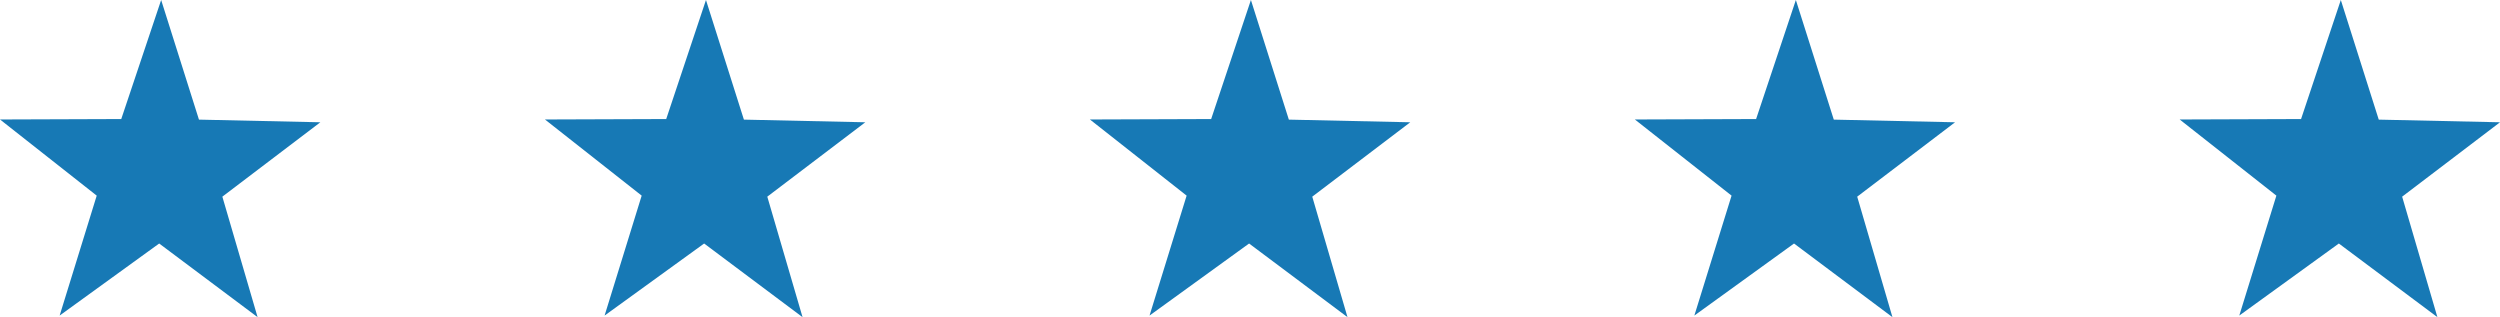 <svg width="134" height="17" viewBox="0 0 134 17" fill="none" xmlns="http://www.w3.org/2000/svg">
<g clip-path="url(#clip0_98_1947)">
<path d="M13.807 17L8.532 13.052L3.197 16.914L5.184 10.486L0 6.404L6.499 6.381L8.638 0L10.664 6.412L17.17 6.554L11.918 10.541L13.807 17Z" fill="#1779B5"/>
<path d="M43.017 17L37.742 13.052L32.406 16.914L34.394 10.486L29.209 6.404L35.709 6.381L37.84 0L39.873 6.412L46.38 6.554L41.127 10.541L43.017 17Z" fill="#1779B5"/>
<path d="M72.226 17L66.951 13.052L61.615 16.914L63.603 10.486L58.419 6.404L64.918 6.381L67.049 0L69.082 6.412L75.589 6.554L70.337 10.541L72.226 17Z" fill="#1779B5"/>
<path d="M101.435 17L96.16 13.052L90.817 16.914L92.812 10.486L87.628 6.404L94.127 6.381L96.258 0L98.291 6.412L104.791 6.554L99.546 10.541L101.435 17Z" fill="#1779B5"/>
<path d="M130.645 17L125.362 13.052L120.026 16.914L122.014 10.486L116.83 6.404L123.337 6.381L125.468 0L127.501 6.412L134 6.554L128.755 10.541L130.645 17Z" fill="#1779B5"/>
</g>
<defs>
<clipPath id="clip0_98_1947">
<rect width="134" height="17" fill="white"/>
</clipPath>
</defs>
</svg>
